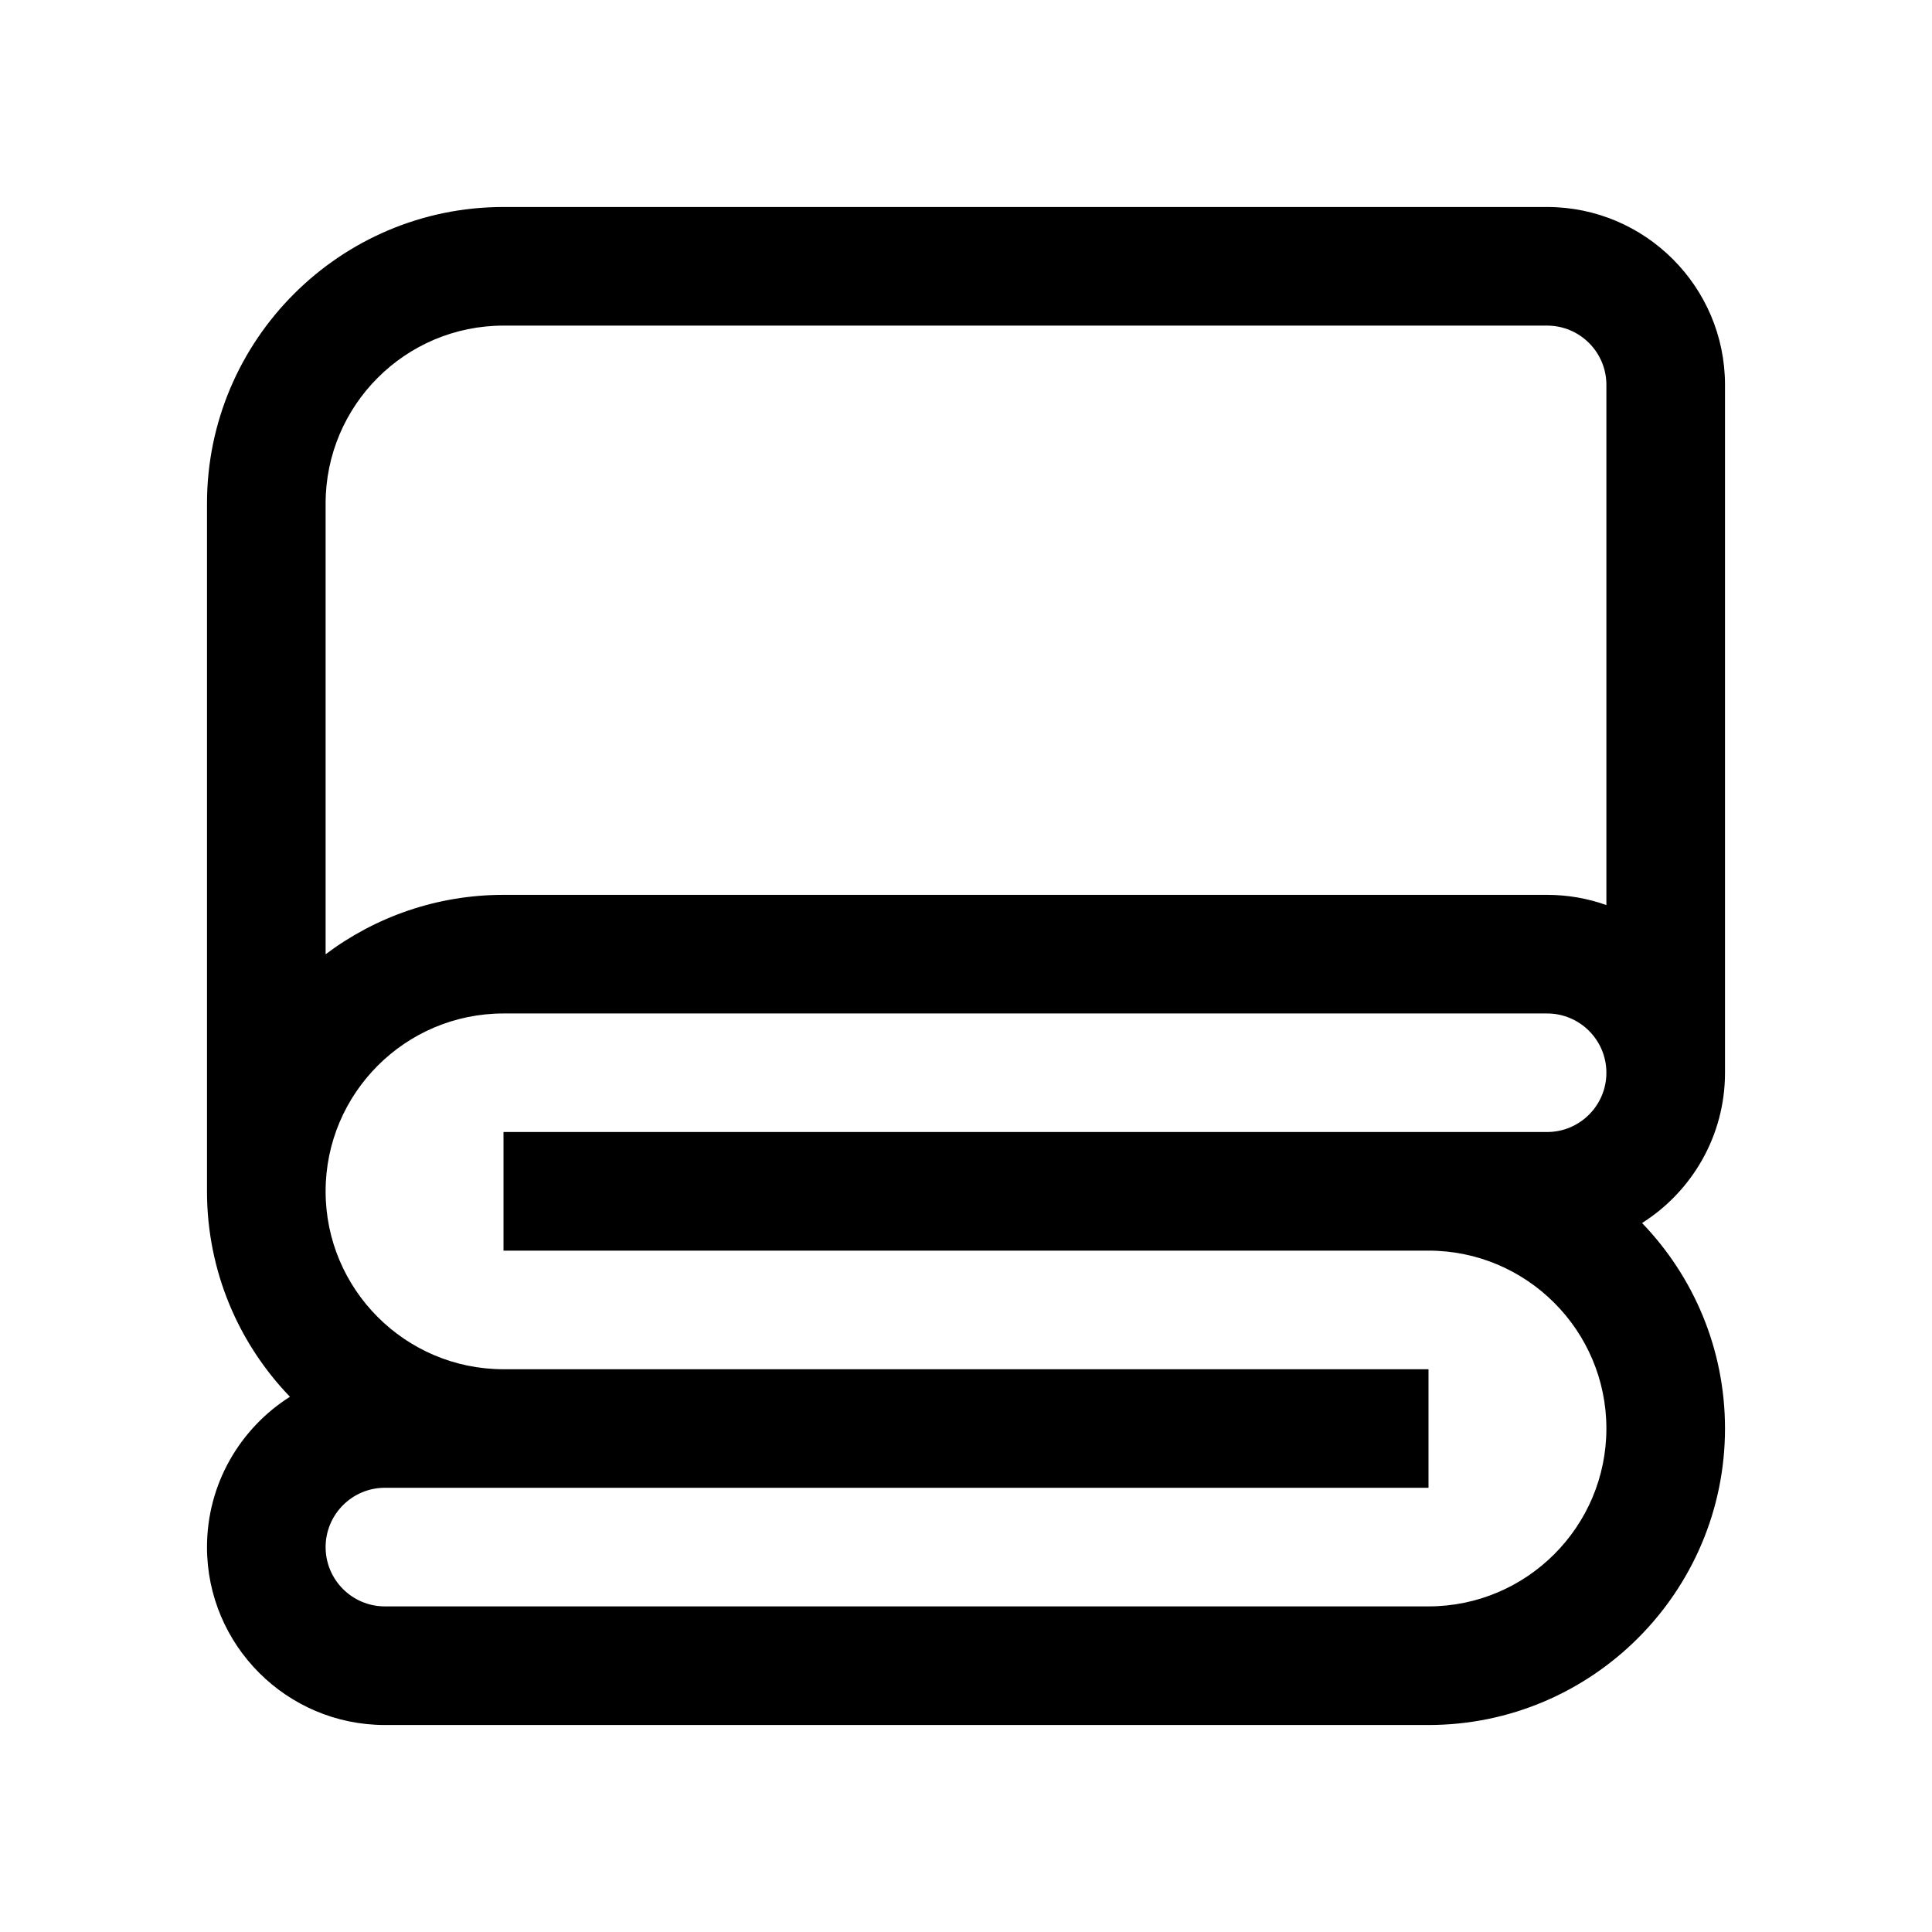 <svg width="28" height="28" viewBox="0 0 28 28" fill="none" xmlns="http://www.w3.org/2000/svg">
<path d="M25 15.547V5.578C25 4.156 23.843 3 22.422 3H7.297C4.928 3 3 4.928 3 7.297V17.266C3 18.421 3.458 19.471 4.202 20.243C3.48 20.701 3 21.506 3 22.422C3 23.843 4.156 25 5.578 25H20.703C23.072 25 25 23.072 25 20.703C25 19.548 24.542 18.498 23.798 17.725C24.52 17.268 25 16.463 25 15.547ZM7.297 4.719H22.422C22.896 4.719 23.281 5.104 23.281 5.578V13.117C23.012 13.021 22.723 12.969 22.422 12.969H7.297C6.33 12.969 5.437 13.29 4.719 13.83V7.297C4.719 5.875 5.875 4.719 7.297 4.719ZM20.703 23.281H5.578C5.104 23.281 4.719 22.896 4.719 22.422C4.719 21.948 5.104 21.562 5.578 21.562H20.703V19.844H7.297C5.875 19.844 4.719 18.687 4.719 17.266C4.719 15.844 5.875 14.688 7.297 14.688H22.422C22.896 14.688 23.281 15.073 23.281 15.547C23.281 16.021 22.896 16.406 22.422 16.406H7.297V18.125H20.703C22.125 18.125 23.281 19.282 23.281 20.703C23.281 22.125 22.125 23.281 20.703 23.281Z" fill="black"/>
</svg>
